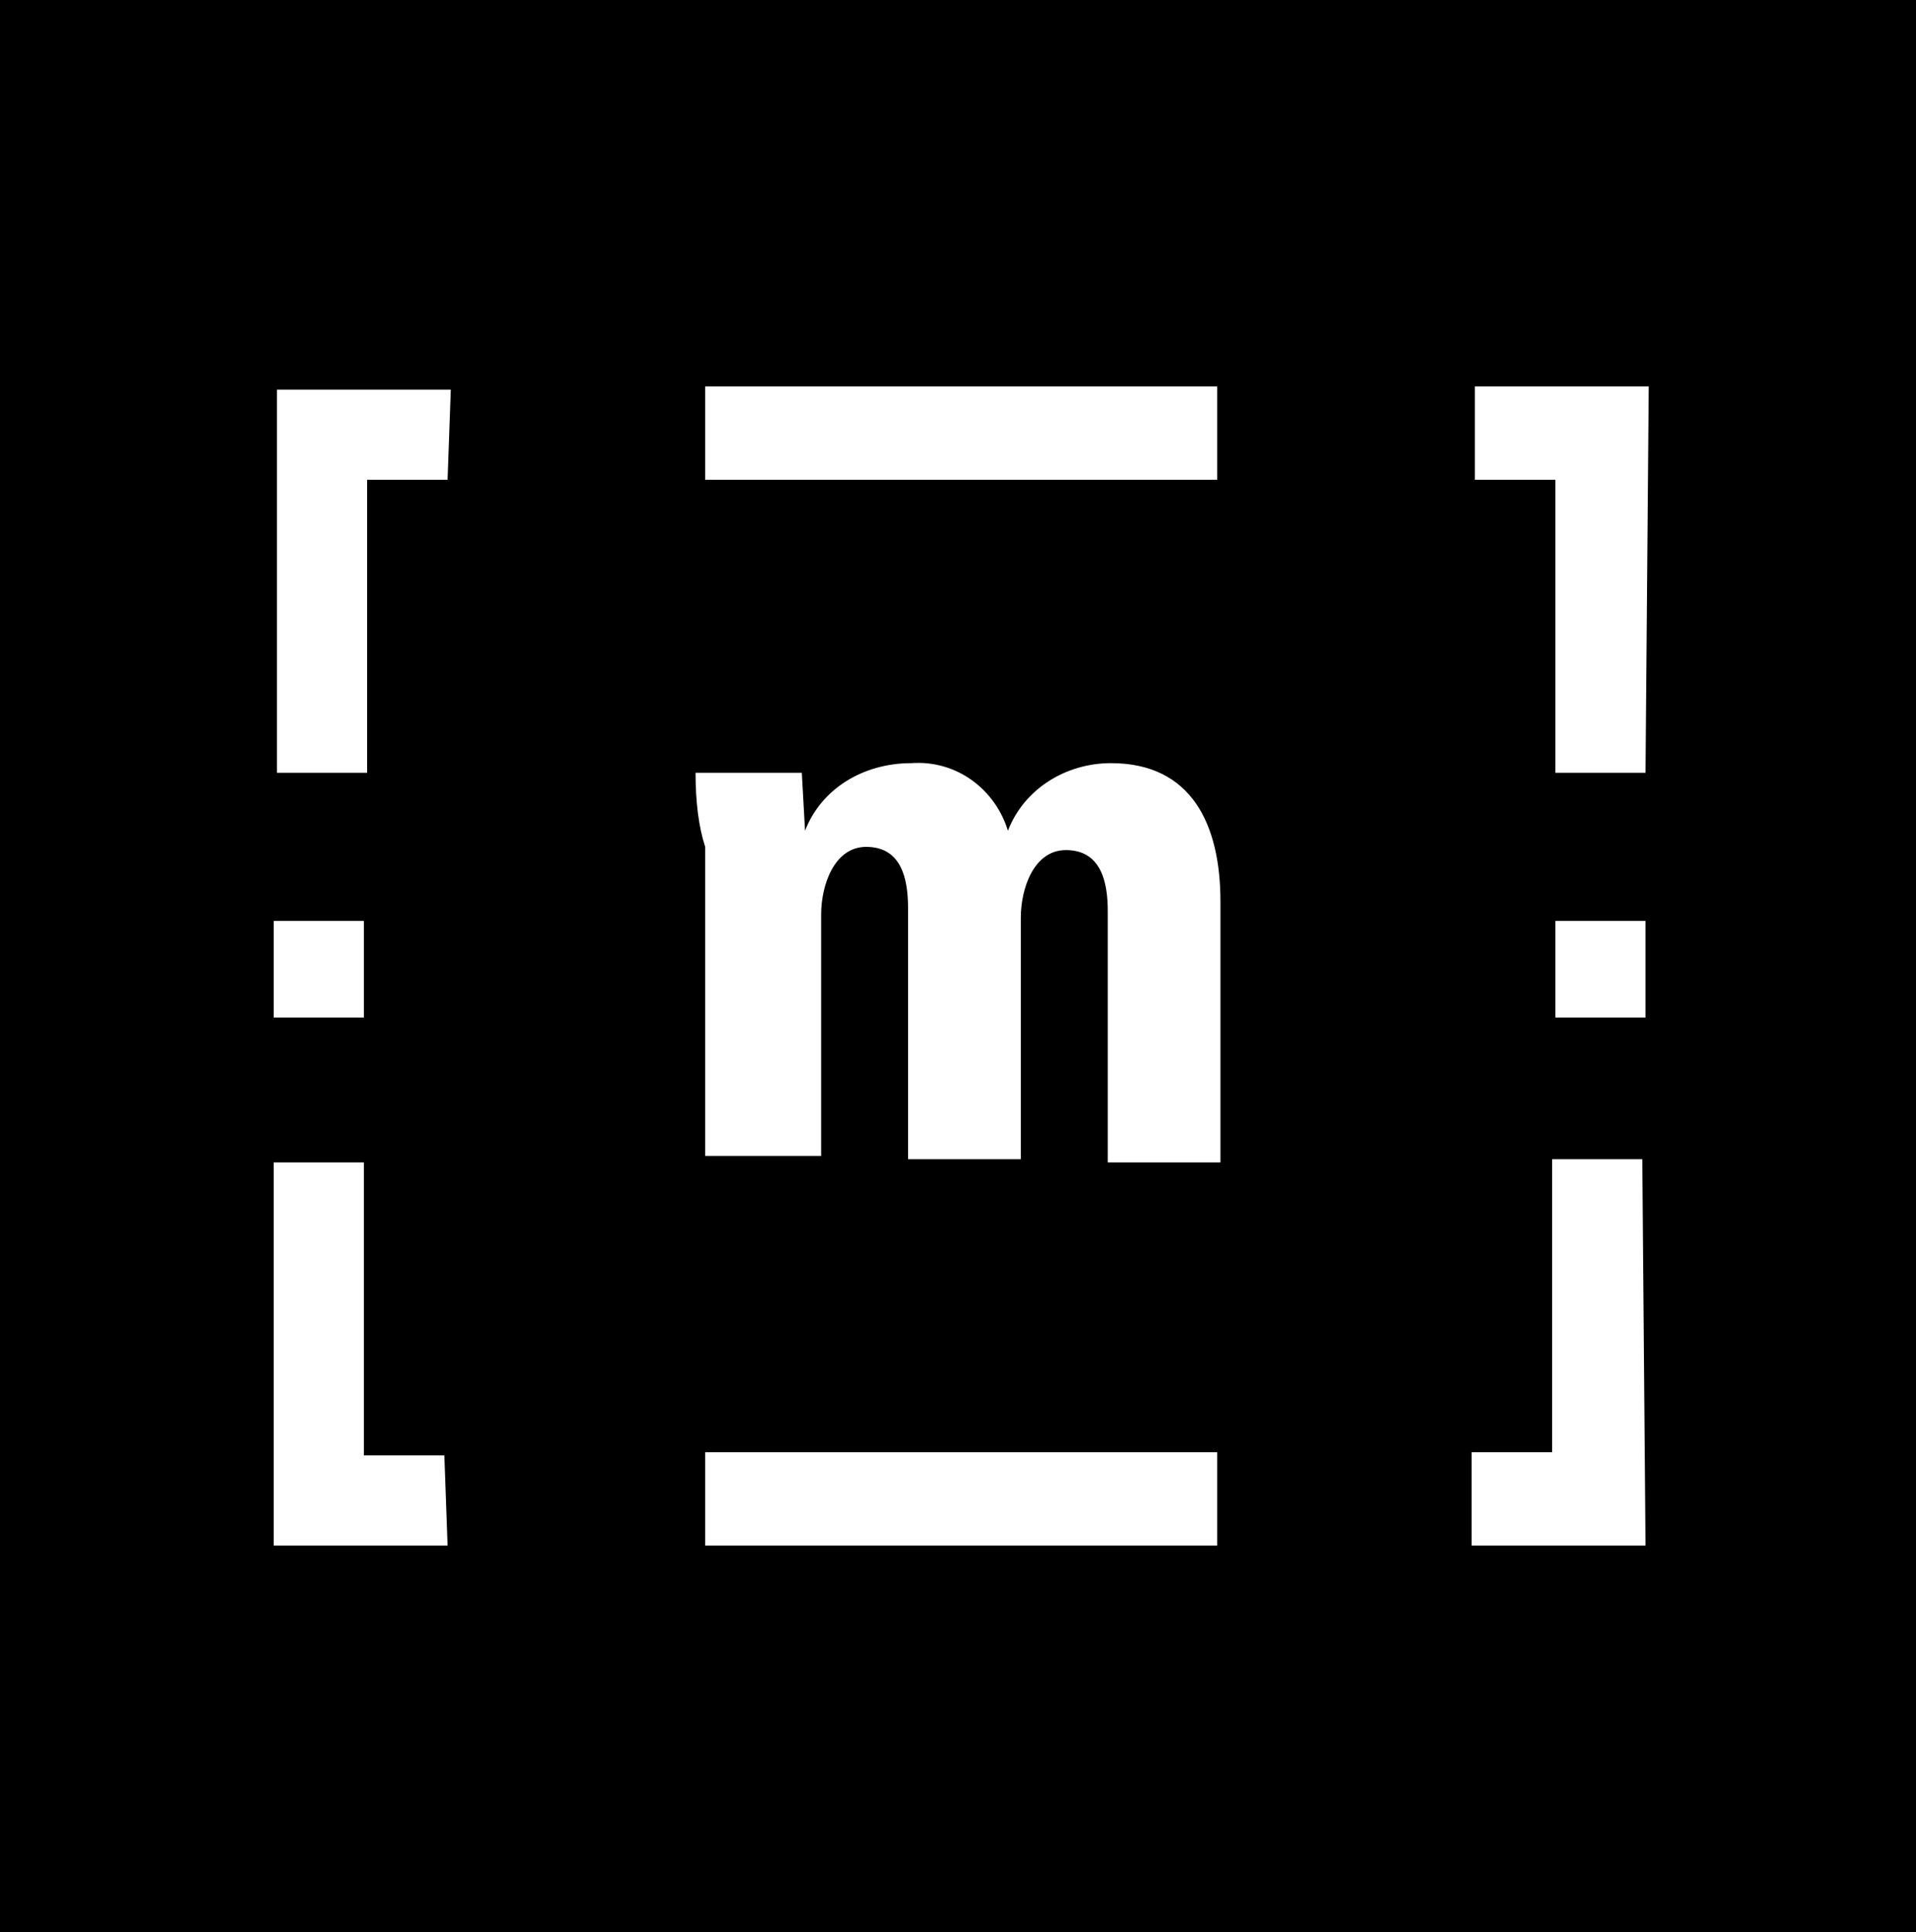 <svg xmlns="http://www.w3.org/2000/svg" viewBox="0 0 59.5 60"><path d="M51.1 24h-2.8v-9.1h-2.5V12h5.4l-.1 12zm0 7.6h-2.8v-3h2.8v3zm0 16.4h-5.4v-2.9h2.5V36H51l.1 12zM37.8 14.9H21.9V12h15.9v2.9zm0 33.1H21.9v-2.9h15.9V48zM21.6 24h3.3l.1 1.8c.5-1.3 1.8-2.1 3.3-2.1 1.4-.1 2.6.8 3 2.1.5-1.3 1.8-2.1 3.2-2.1 2.5 0 3.4 1.9 3.4 4.3v8.1h-3.5v-7.8c0-.9-.2-1.9-1.3-1.9-1 0-1.4 1.2-1.4 2.1V36h-3.5v-7.8c0-.9-.2-1.9-1.3-1.9-1 0-1.4 1.2-1.4 2.1v7.5h-3.6v-9.6c-.2-.6-.3-1.4-.3-2.3m-7.7-9.1h-2.5V24H8.6V12.1H14l-.1 2.8zm0 33.1H8.5V36.1h2.8v9.1h2.5l.1 2.8zM8.5 28.6h2.8v3H8.5v-3zM0 60h59.5V0H0v60z"/></svg>